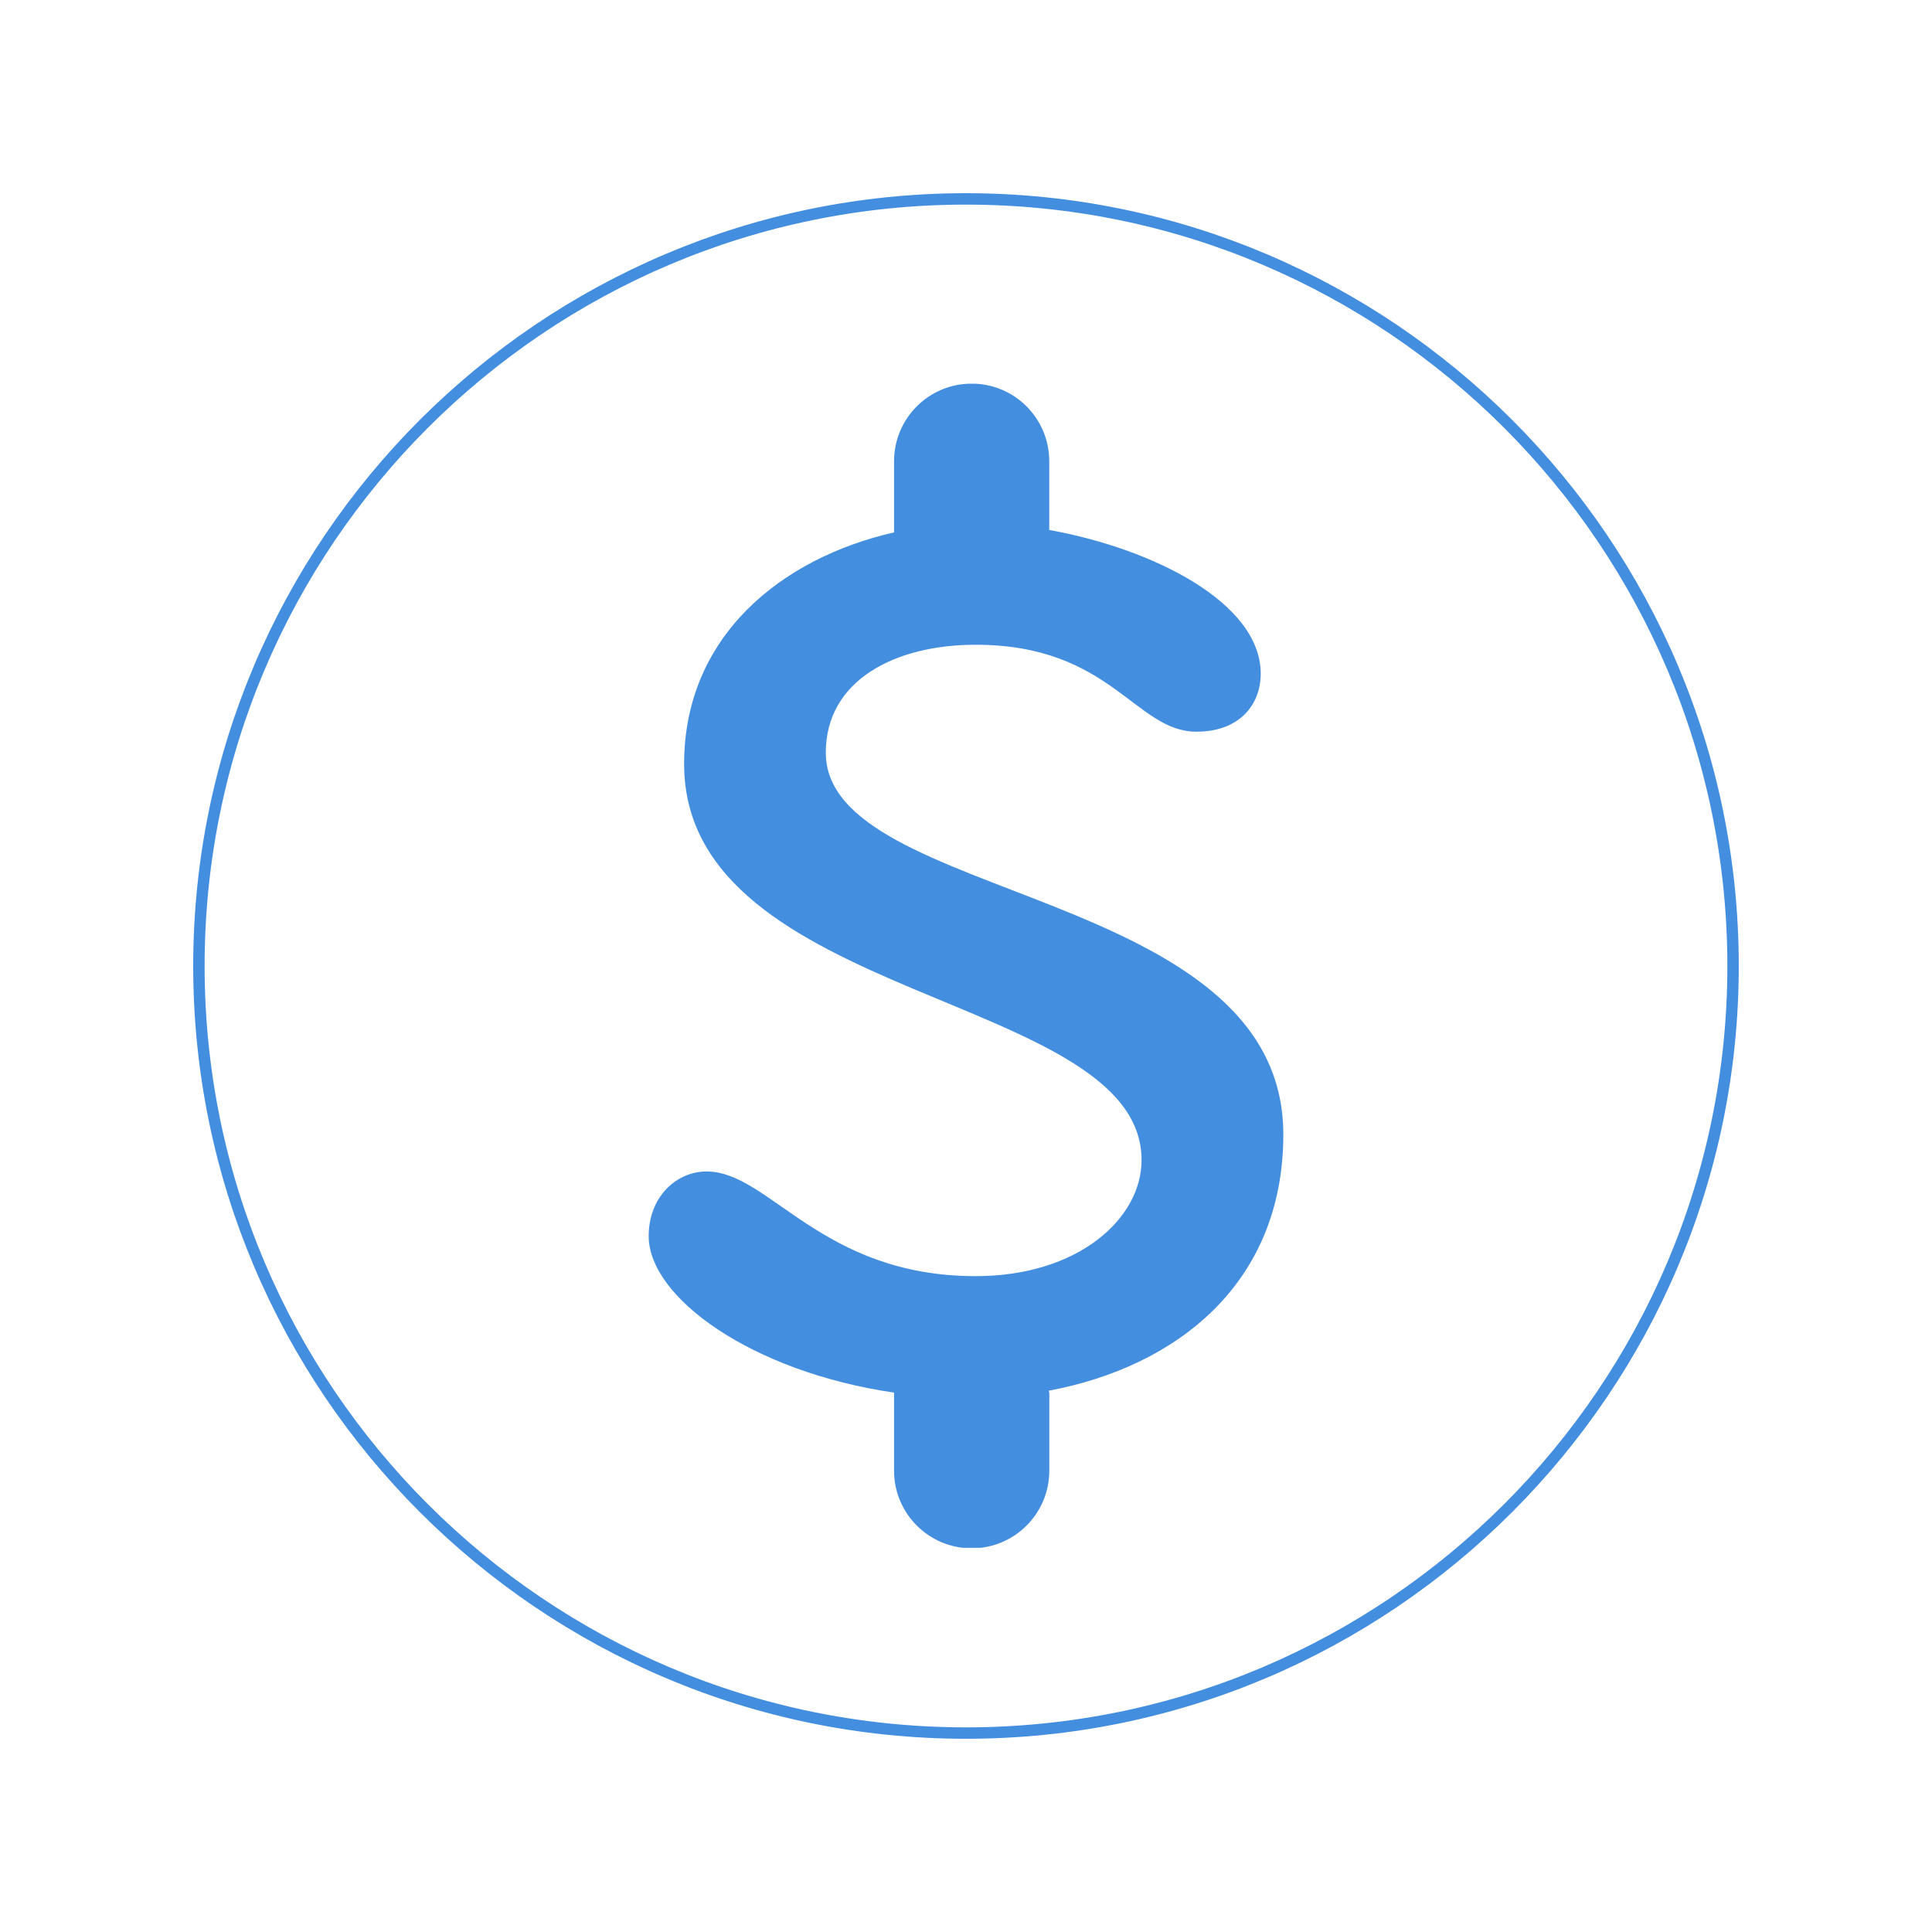 <svg xmlns="http://www.w3.org/2000/svg" xmlns:xlink="http://www.w3.org/1999/xlink" width="1024" zoomAndPan="magnify" viewBox="0 0 768 768" height="1024" preserveAspectRatio="xMidYMid meet" version="1.0"><defs><clipPath id="d8efcd17c0"><path d="M 76.801 76.801 L 691.051 76.801 L 691.051 691.051 L 76.801 691.051 Z M 76.801 76.801 " clip-rule="nonzero"/></clipPath><clipPath id="337d4cec54"><path d="M 257 152.539 L 511 152.539 L 511 615.289 L 257 615.289 Z M 257 152.539 " clip-rule="nonzero"/></clipPath></defs><g clip-path="url(#d8efcd17c0)"><path fill="#448ee0" d="M 383.996 691.191 C 214.66 691.191 76.801 553.332 76.801 383.996 C 76.801 214.66 214.66 76.801 383.996 76.801 C 553.332 76.801 691.191 214.66 691.191 383.996 C 691.191 553.332 553.332 691.191 383.996 691.191 Z M 383.996 81.34 C 217.082 81.34 81.34 217.082 81.34 383.996 C 81.34 550.91 217.082 686.652 383.996 686.652 C 550.91 686.652 686.652 550.91 686.652 383.996 C 686.652 217.082 550.91 81.34 383.996 81.34 Z M 383.996 81.34 " fill-opacity="1" fill-rule="nonzero"/></g><g clip-path="url(#337d4cec54)"><path fill="#448ee0" d="M 510.141 450.977 C 510.141 352.324 328.266 358.766 328.266 299.207 C 328.266 270.375 355.848 256.297 387.84 256.297 C 441.641 256.297 451.219 290.859 475.586 290.859 C 492.844 290.859 501.152 279.996 501.152 267.816 C 501.152 239.516 458.242 218.094 417.094 210.672 L 417.094 183.359 C 417.094 166.324 403.309 152.5 386.258 152.5 C 369.195 152.5 355.398 166.324 355.398 183.359 L 355.398 211.637 C 310.531 221.848 271.945 252.965 271.945 303.691 C 271.945 398.449 453.793 394.617 453.793 461.176 C 453.793 484.23 428.832 507.285 387.84 507.285 C 326.363 507.285 305.879 465.676 280.906 465.676 C 268.742 465.676 257.863 475.91 257.863 491.34 C 257.863 515.848 298.949 545.348 355.438 553.59 L 355.398 553.781 L 355.398 584.605 C 355.398 601.656 369.219 615.48 386.27 615.48 C 403.309 615.48 417.117 601.656 417.117 584.605 L 417.117 553.781 C 417.117 553.422 416.938 553.141 416.914 552.816 C 467.742 543.328 510.141 510.191 510.141 450.977 Z M 510.141 450.977 " fill-opacity="1" fill-rule="nonzero"/></g></svg>